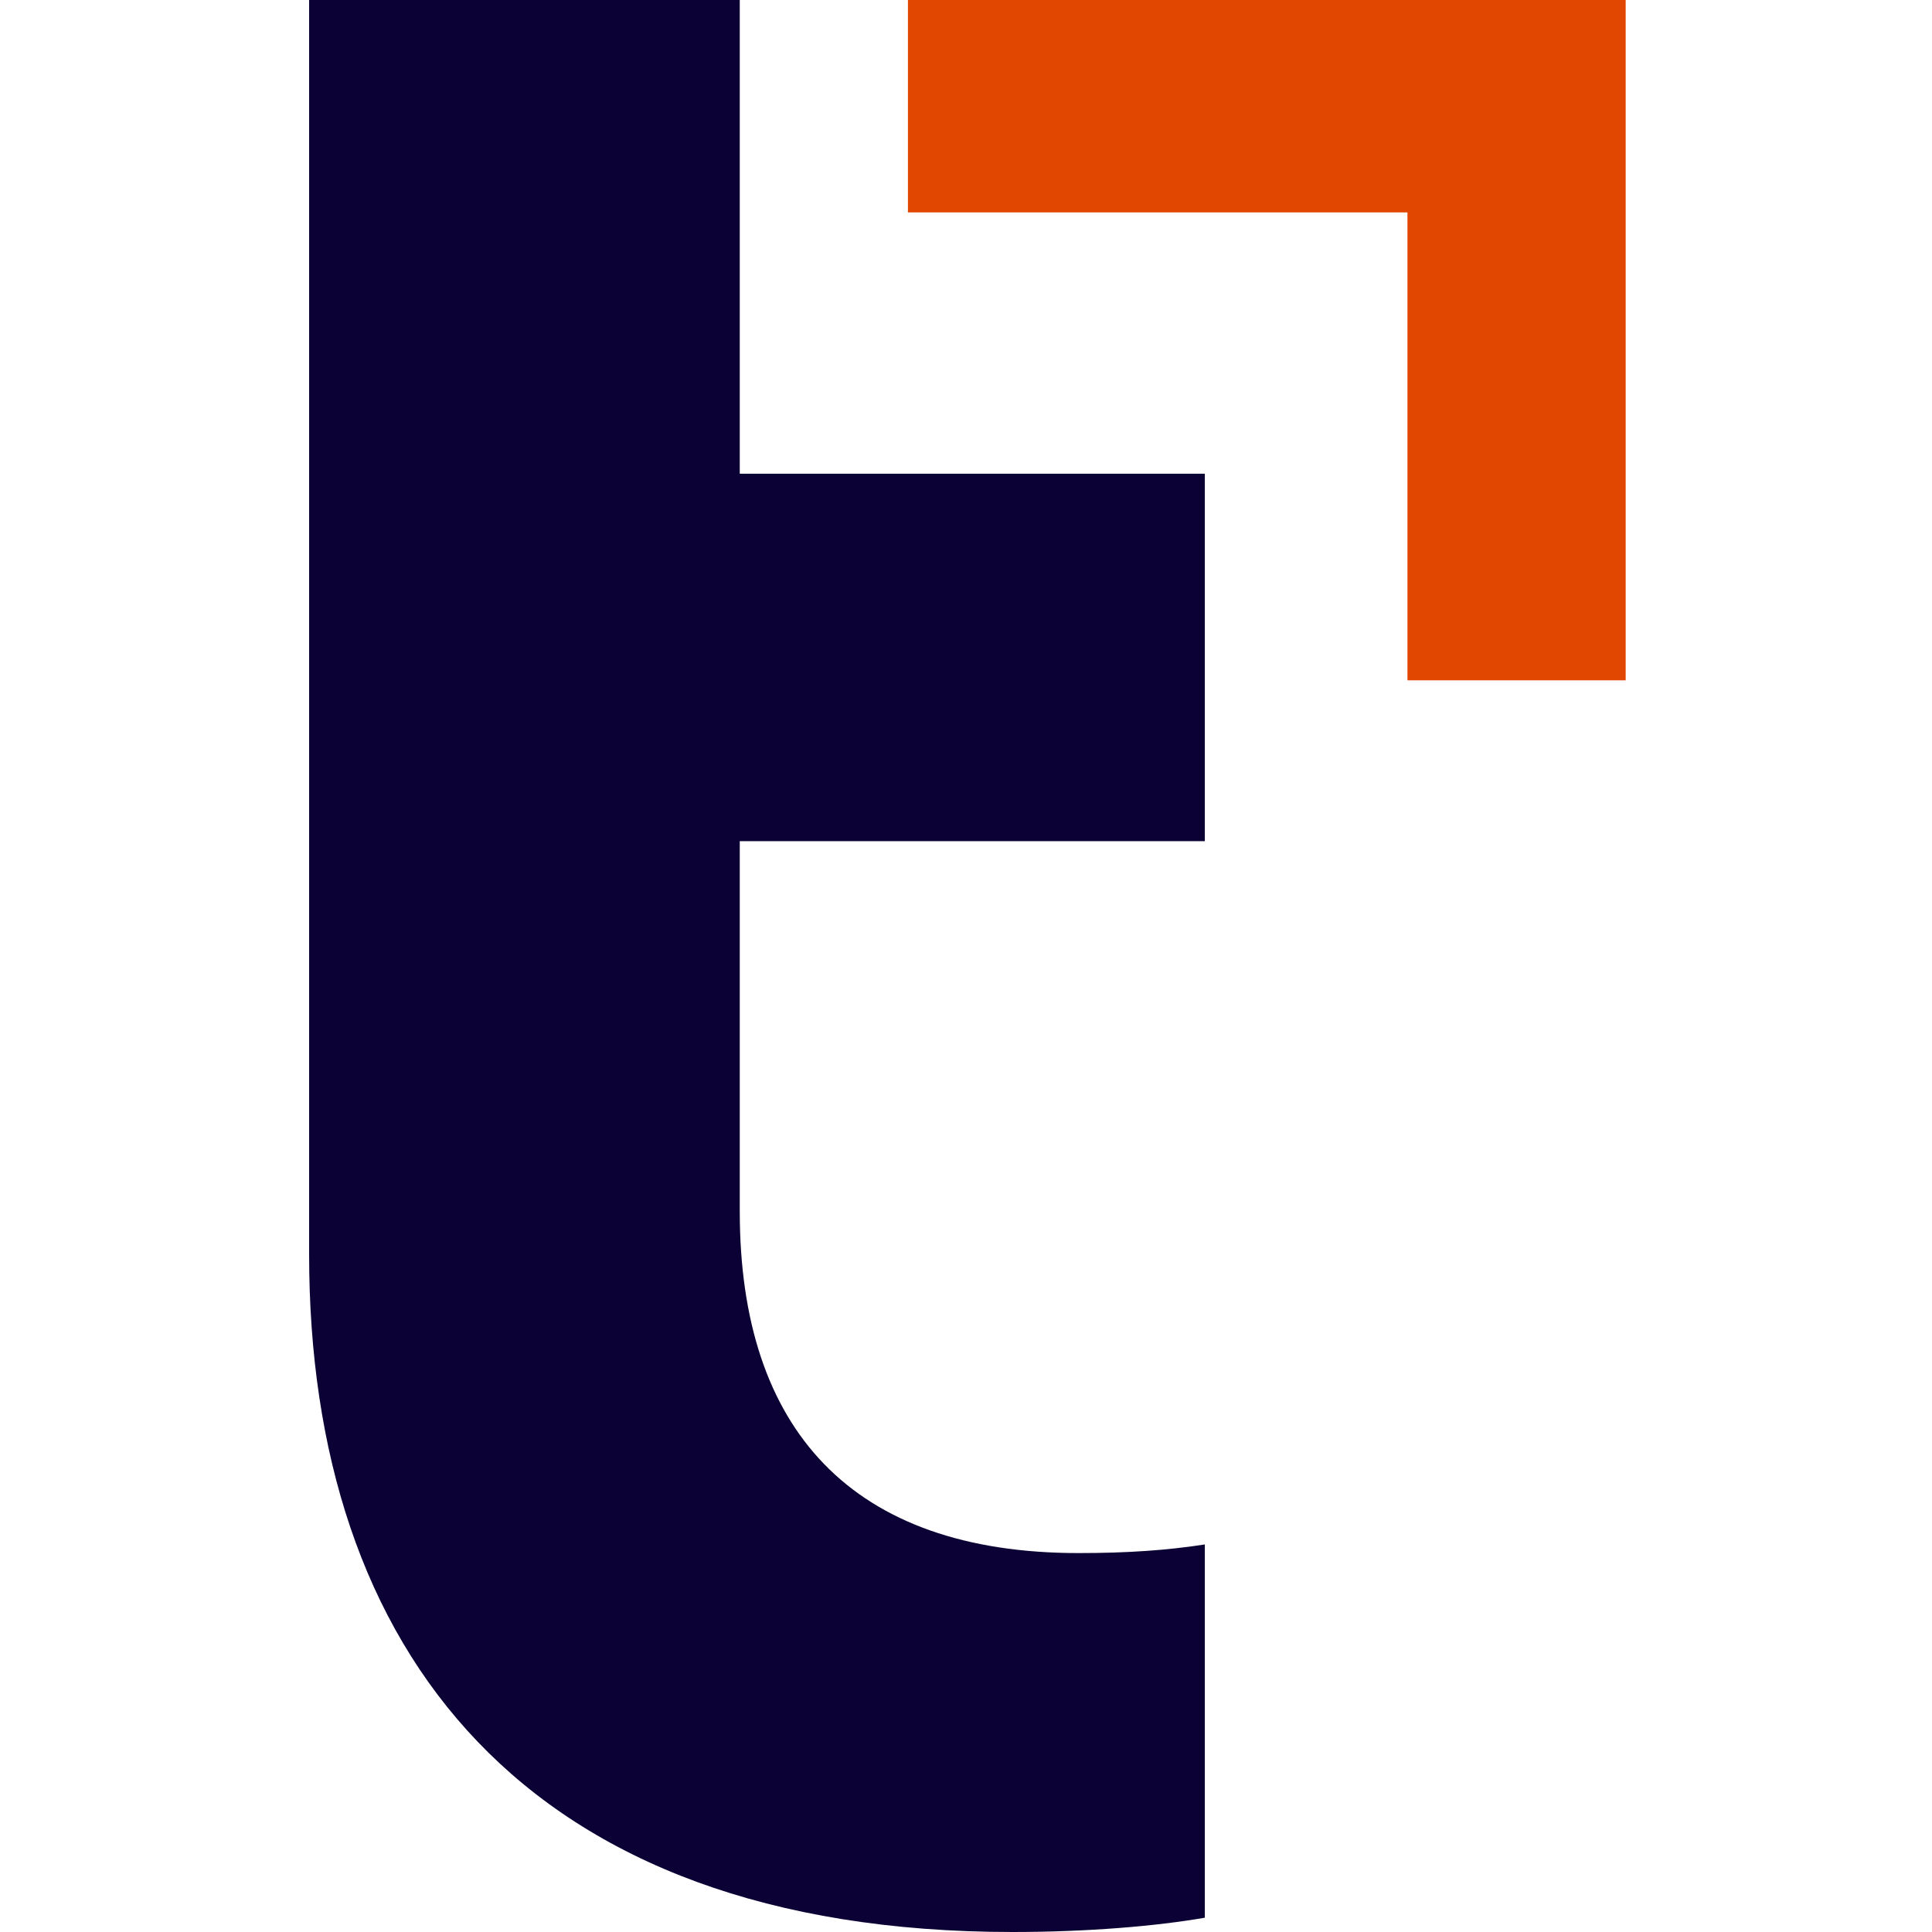 <svg width="100" height="100" viewBox="0 0 100 100" fill="none" xmlns="http://www.w3.org/2000/svg">
<path d="M38.29 0H16V64.933C16 85.441 27.141 100 52.41 100C56.276 100 59.84 99.699 62.362 99.26V79.94C60.434 80.241 58.35 80.387 55.828 80.387C44.093 80.387 38.29 73.999 38.29 62.703V43.538H62.362V24.52H38.29V0Z" fill="#0B0134"/>
<path d="M46.994 0V10.994H72.849V35.213H84.145V0H46.994Z" fill="#E14700"/>
</svg>
